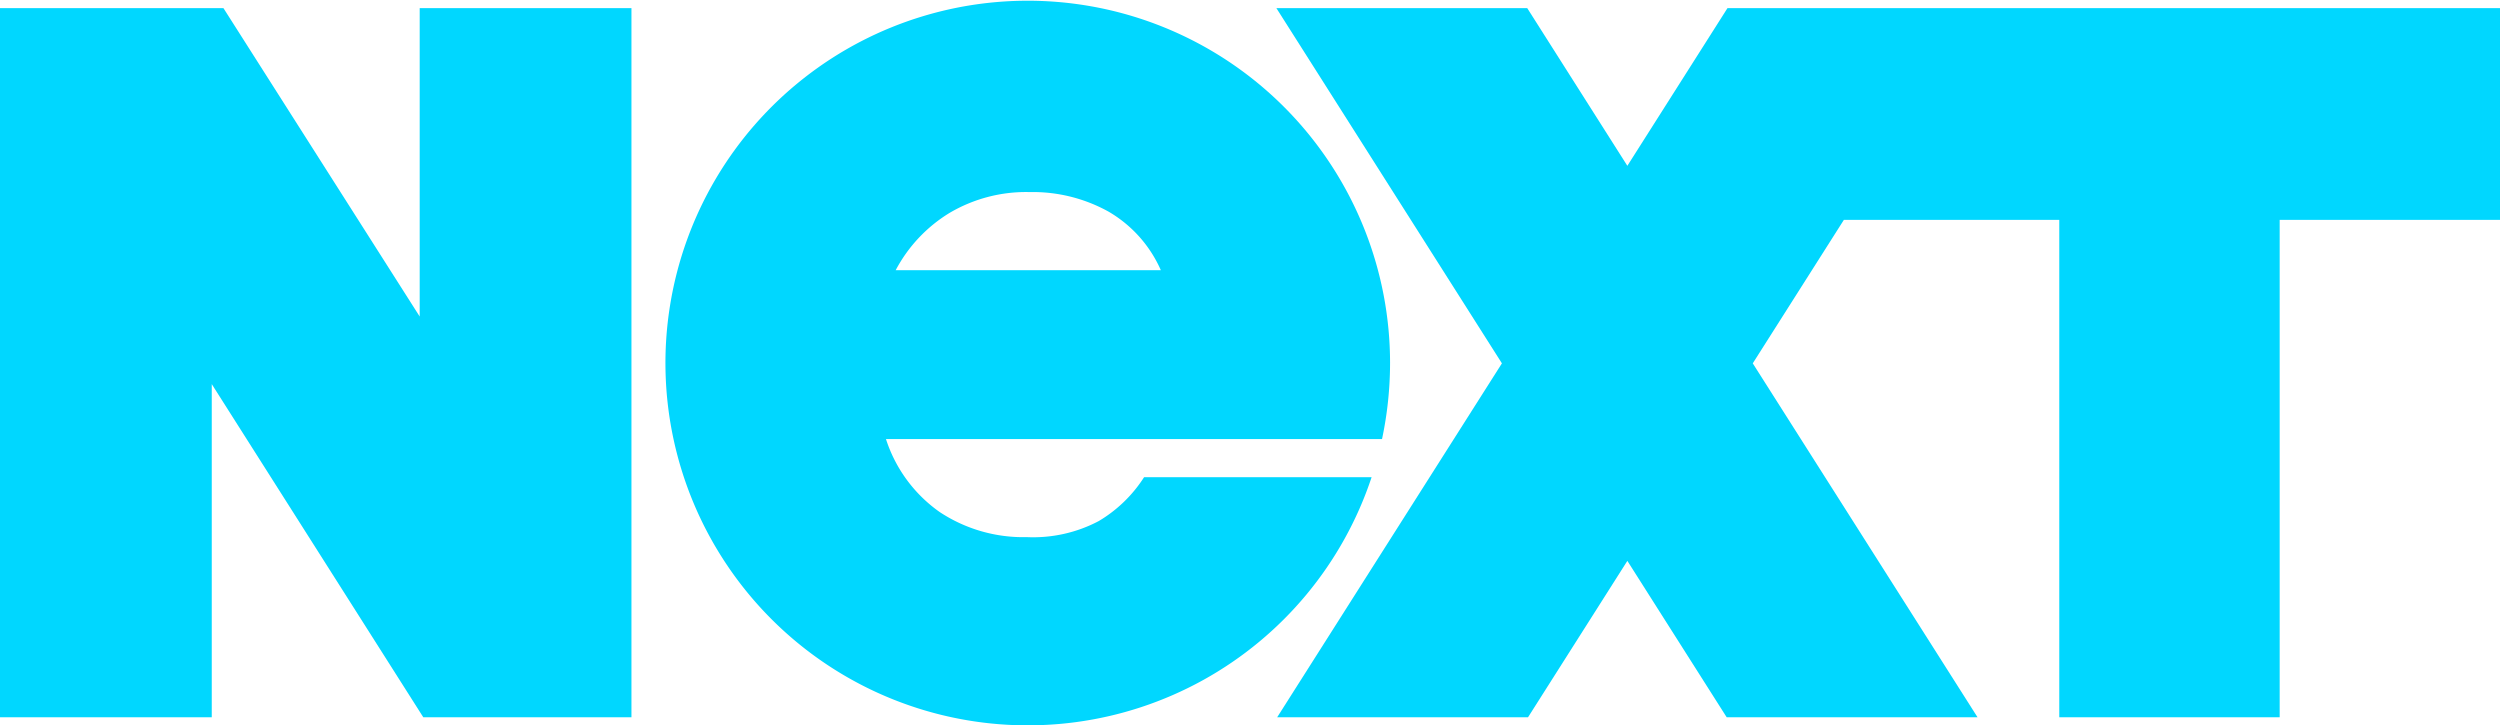 <svg role="img" aria-label="Next Insurance logo" xmlns="http://www.w3.org/2000/svg" width="179.226" height="52.002" viewBox="0 0 179.226 52.002" fill="#00d7ff" class="css-vlmlap e15cp46q1"><g><path d="M30.088 3.5h15.181v50.84H30.346L15.181 30.455V54.34H0V3.5h16.017l14.071 22.111z" class="cls-1" transform="translate(0 -2.919)"></path><path d="M339.152 26a25.974 25.974 0 1 0-1.323 8.21h-16.311a9.791 9.791 0 0 1-3.249 3.145 10.069 10.069 0 0 1-5.153 1.152 10.863 10.863 0 0 1-6.253-1.8 10.231 10.231 0 0 1-3.85-5.229h35.563a26.338 26.338 0 0 0 .576-5.478zm-35.442-6.63a10.612 10.612 0 0 1 3.852-4.1 10.792 10.792 0 0 1 5.753-1.5 11.2 11.2 0 0 1 5.652 1.4 9.094 9.094 0 0 1 3.752 4.2z" class="cls-1" transform="translate(-239.498)"></path><path d="M583.732 3.5l-7.179 11.306L569.374 3.5H551.39l16.17 25.467-16.112 25.373h17.984l7.121-11.213 7.121 11.213h17.984l-16.114-25.373 6.532-10.286h15.442V54.34h15.8V18.681h15.8V3.5z" class="cls-1" transform="translate(-459.887 -2.919)"></path></g></svg>
